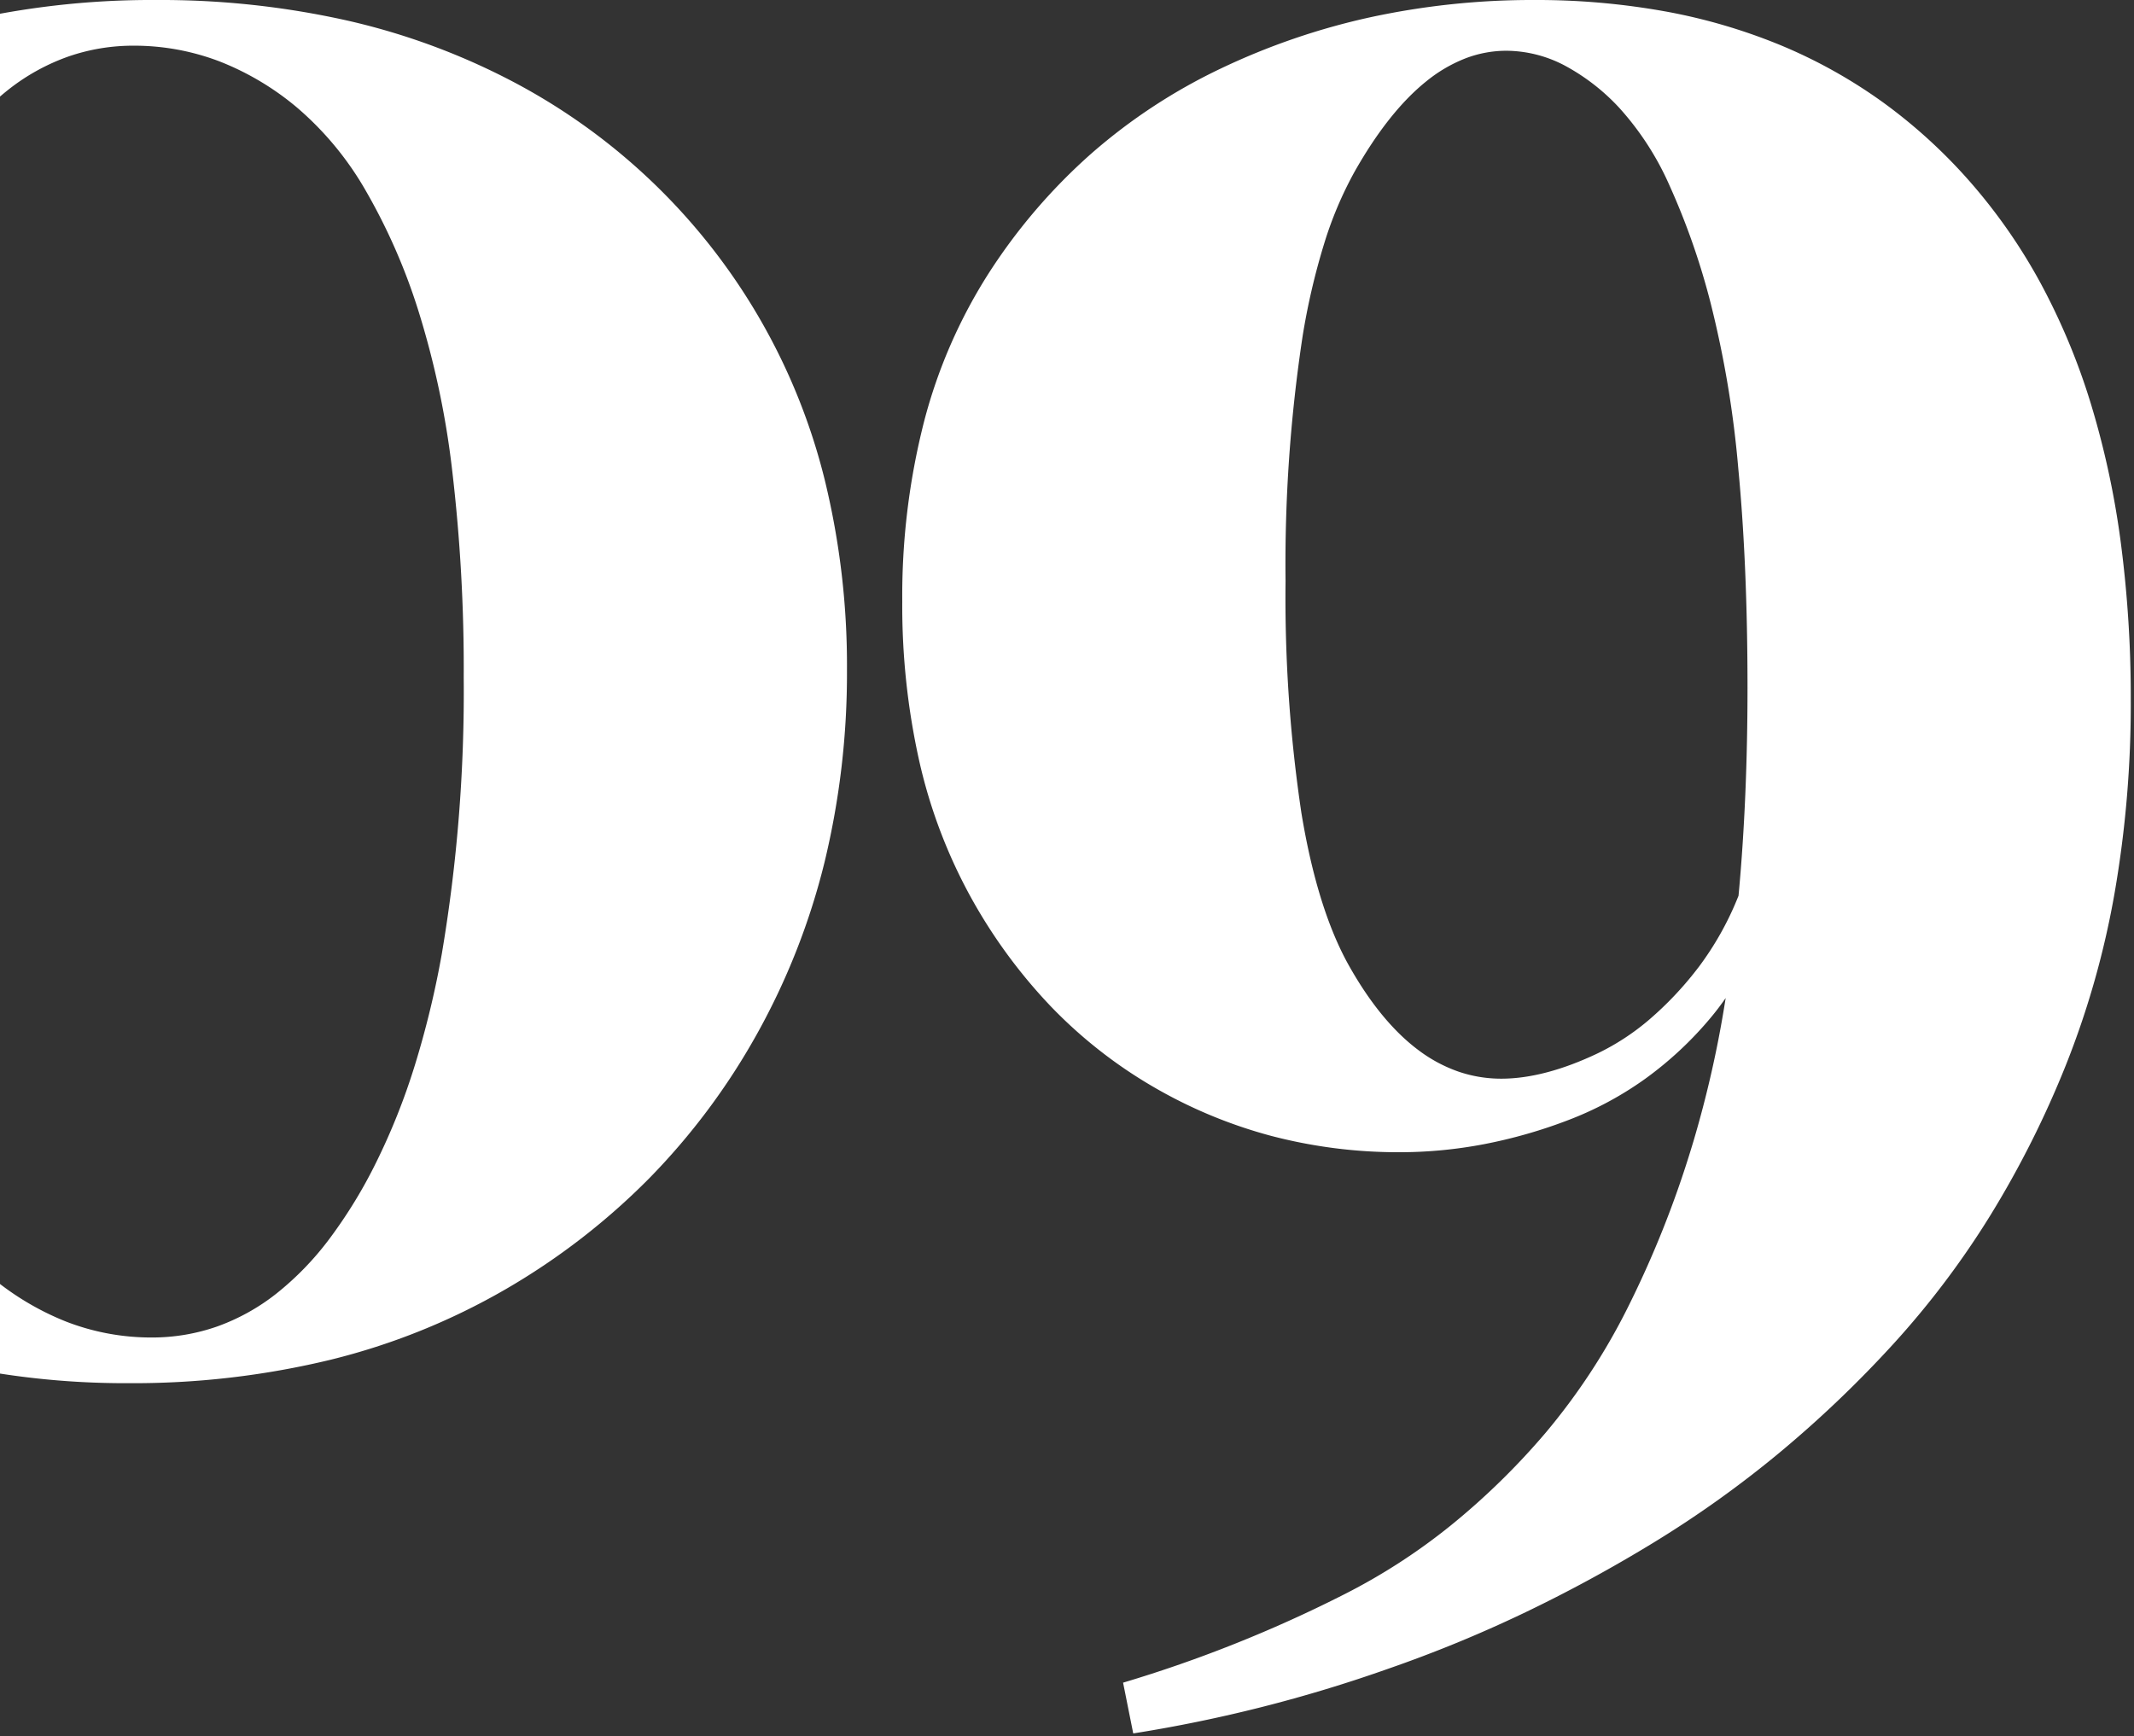 <svg xmlns="http://www.w3.org/2000/svg" xmlns:xlink="http://www.w3.org/1999/xlink" width="322" height="262" viewBox="0 0 322 262"><rect x="0" y="0" width="322" height="262" fill="#333333" stroke="none"/><defs><style>.a{fill:none;}.b{clip-path:url(#a);}.c{fill:#fff;}</style><clipPath id="a"><rect class="a" width="322" height="262" transform="translate(-10 6310.541)"/></clipPath></defs><g class="b" transform="translate(10 -6310.541)"><path class="c" d="M255.758,261.589h0l-1.531-7.659a200.381,200.381,0,0,0,33.511-13.4,91.026,91.026,0,0,0,15.895-10.293A108.433,108.433,0,0,0,318,216.2a95.971,95.971,0,0,0,12.3-18.719,153.881,153.881,0,0,0,9.72-24.368l.253-.828a165.2,165.2,0,0,0,4.759-20.924l.122-.753-.16.231c-.657.939-1.364,1.861-2.1,2.741a54.205,54.205,0,0,1-9.91,9.24,51.36,51.36,0,0,1-11.73,6.271,75.324,75.324,0,0,1-12.639,3.591,68.044,68.044,0,0,1-12.639,1.2,75.636,75.636,0,0,1-19.485-2.489,72.381,72.381,0,0,1-17.857-7.469,70.8,70.8,0,0,1-15.368-12.112,79.568,79.568,0,0,1-12.016-16.42,78.337,78.337,0,0,1-7.756-20.443,107.5,107.5,0,0,1-2.586-24.178,106.289,106.289,0,0,1,3.3-27.193,77.941,77.941,0,0,1,9.909-22.6A86.542,86.542,0,0,1,249.44,23.171a85.147,85.147,0,0,1,19.534-12.83,104.19,104.19,0,0,1,22.644-7.755A115.689,115.689,0,0,1,316.273,0a109.4,109.4,0,0,1,19.773,1.724,86.063,86.063,0,0,1,17.57,5.171,76.684,76.684,0,0,1,15.368,8.618,79.817,79.817,0,0,1,13.166,12.064A84.077,84.077,0,0,1,392.707,42.8a99.523,99.523,0,0,1,7.54,18.1,130.23,130.23,0,0,1,4.524,20.969,179.707,179.707,0,0,1,1.507,23.842,166.692,166.692,0,0,1-2.442,29.06,131.233,131.233,0,0,1-7.325,25.9,148.49,148.49,0,0,1-11.394,22.693,130.794,130.794,0,0,1-14.65,19.437,172.754,172.754,0,0,1-17.139,16.374,161.985,161.985,0,0,1-18.863,13.5,217.84,217.84,0,0,1-19.915,10.82,197.688,197.688,0,0,1-20.3,8.329,216.693,216.693,0,0,1-38.492,9.767ZM305.885,8.809A22.1,22.1,0,0,0,300,12.256c-3.812,3.05-7.484,7.689-10.916,13.788a56.963,56.963,0,0,0-4.523,10.748,103.3,103.3,0,0,0-3.232,13.86,229,229,0,0,0-2.586,37.055,219.854,219.854,0,0,0,2.394,35c1.588,9.625,4,17.374,7.18,23.028s6.721,9.956,10.534,12.783a22.092,22.092,0,0,0,5.984,3.2,19.92,19.92,0,0,0,6.464,1.065c4.321,0,9.218-1.289,14.554-3.83a36.127,36.127,0,0,0,7.755-5.074,51.349,51.349,0,0,0,7.18-7.564l.37-.481a46.309,46.309,0,0,0,5.7-10.081l.232-.571.049-.506c.868-9.481,1.308-19.868,1.308-30.875,0-12.326-.467-23.458-1.389-33.081a156.831,156.831,0,0,0-4.166-24.944,108.429,108.429,0,0,0-6.224-17.809A43.648,43.648,0,0,0,329.1,16.277a31.5,31.5,0,0,0-8.378-6.463,19.1,19.1,0,0,0-8.665-2.155A17.3,17.3,0,0,0,305.885,8.809Zm-230,196.766a103.624,103.624,0,0,1-25.134-9.48A96.778,96.778,0,0,1,29.682,180.92,95.665,95.665,0,0,1,13.6,160.668,92.994,92.994,0,0,1,3.4,135.917,116.538,116.538,0,0,1,0,107.24,120.841,120.841,0,0,1,3.351,78.467,105.7,105.7,0,0,1,13.4,52.663,99.315,99.315,0,0,1,29.587,30.879,102.391,102.391,0,0,1,77.845,3.542,127.062,127.062,0,0,1,108.389,0,128.685,128.685,0,0,1,137.21,3.112a102.49,102.49,0,0,1,25.182,9.335,93.143,93.143,0,0,1,46.822,59.988,118.105,118.105,0,0,1,3.351,28.677,121.173,121.173,0,0,1-3.4,29.061,104.49,104.49,0,0,1-10.2,25.9,101.75,101.75,0,0,1-16.277,21.784,103.376,103.376,0,0,1-21.64,16.708,100.692,100.692,0,0,1-26.379,10.628,126.424,126.424,0,0,1-30.5,3.542A123.206,123.206,0,0,1,75.882,205.575ZM95.068,8.534a31.678,31.678,0,0,0-8.941,4.919,44.741,44.741,0,0,0-8.007,8.2,72.639,72.639,0,0,0-7.074,11.478,97.31,97.31,0,0,0-5.78,14.4,138.222,138.222,0,0,0-4.129,16.96,236.2,236.2,0,0,0-3.3,41.6,255.486,255.486,0,0,0,1.723,31.119,131.308,131.308,0,0,0,5.171,24.415,91.686,91.686,0,0,0,7.995,18.193,48.9,48.9,0,0,0,10.2,12.448,41.727,41.727,0,0,0,11.826,7.181,35.491,35.491,0,0,0,12.878,2.394,29.716,29.716,0,0,0,9.875-1.652,31.619,31.619,0,0,0,8.941-4.955,44.913,44.913,0,0,0,8.007-8.258,73.288,73.288,0,0,0,7.073-11.562,98.755,98.755,0,0,0,5.781-14.482,139.858,139.858,0,0,0,4.129-17.019,237.126,237.126,0,0,0,3.3-41.652,255.47,255.47,0,0,0-1.723-31.118,131.174,131.174,0,0,0-5.171-24.416,90.4,90.4,0,0,0-8-18.145,47.557,47.557,0,0,0-10.2-12.3A41.856,41.856,0,0,0,117.821,9.24a36.124,36.124,0,0,0-12.879-2.346A29.915,29.915,0,0,0,95.068,8.534Z" transform="translate(-94.765 6310.541)"/></g></svg>
